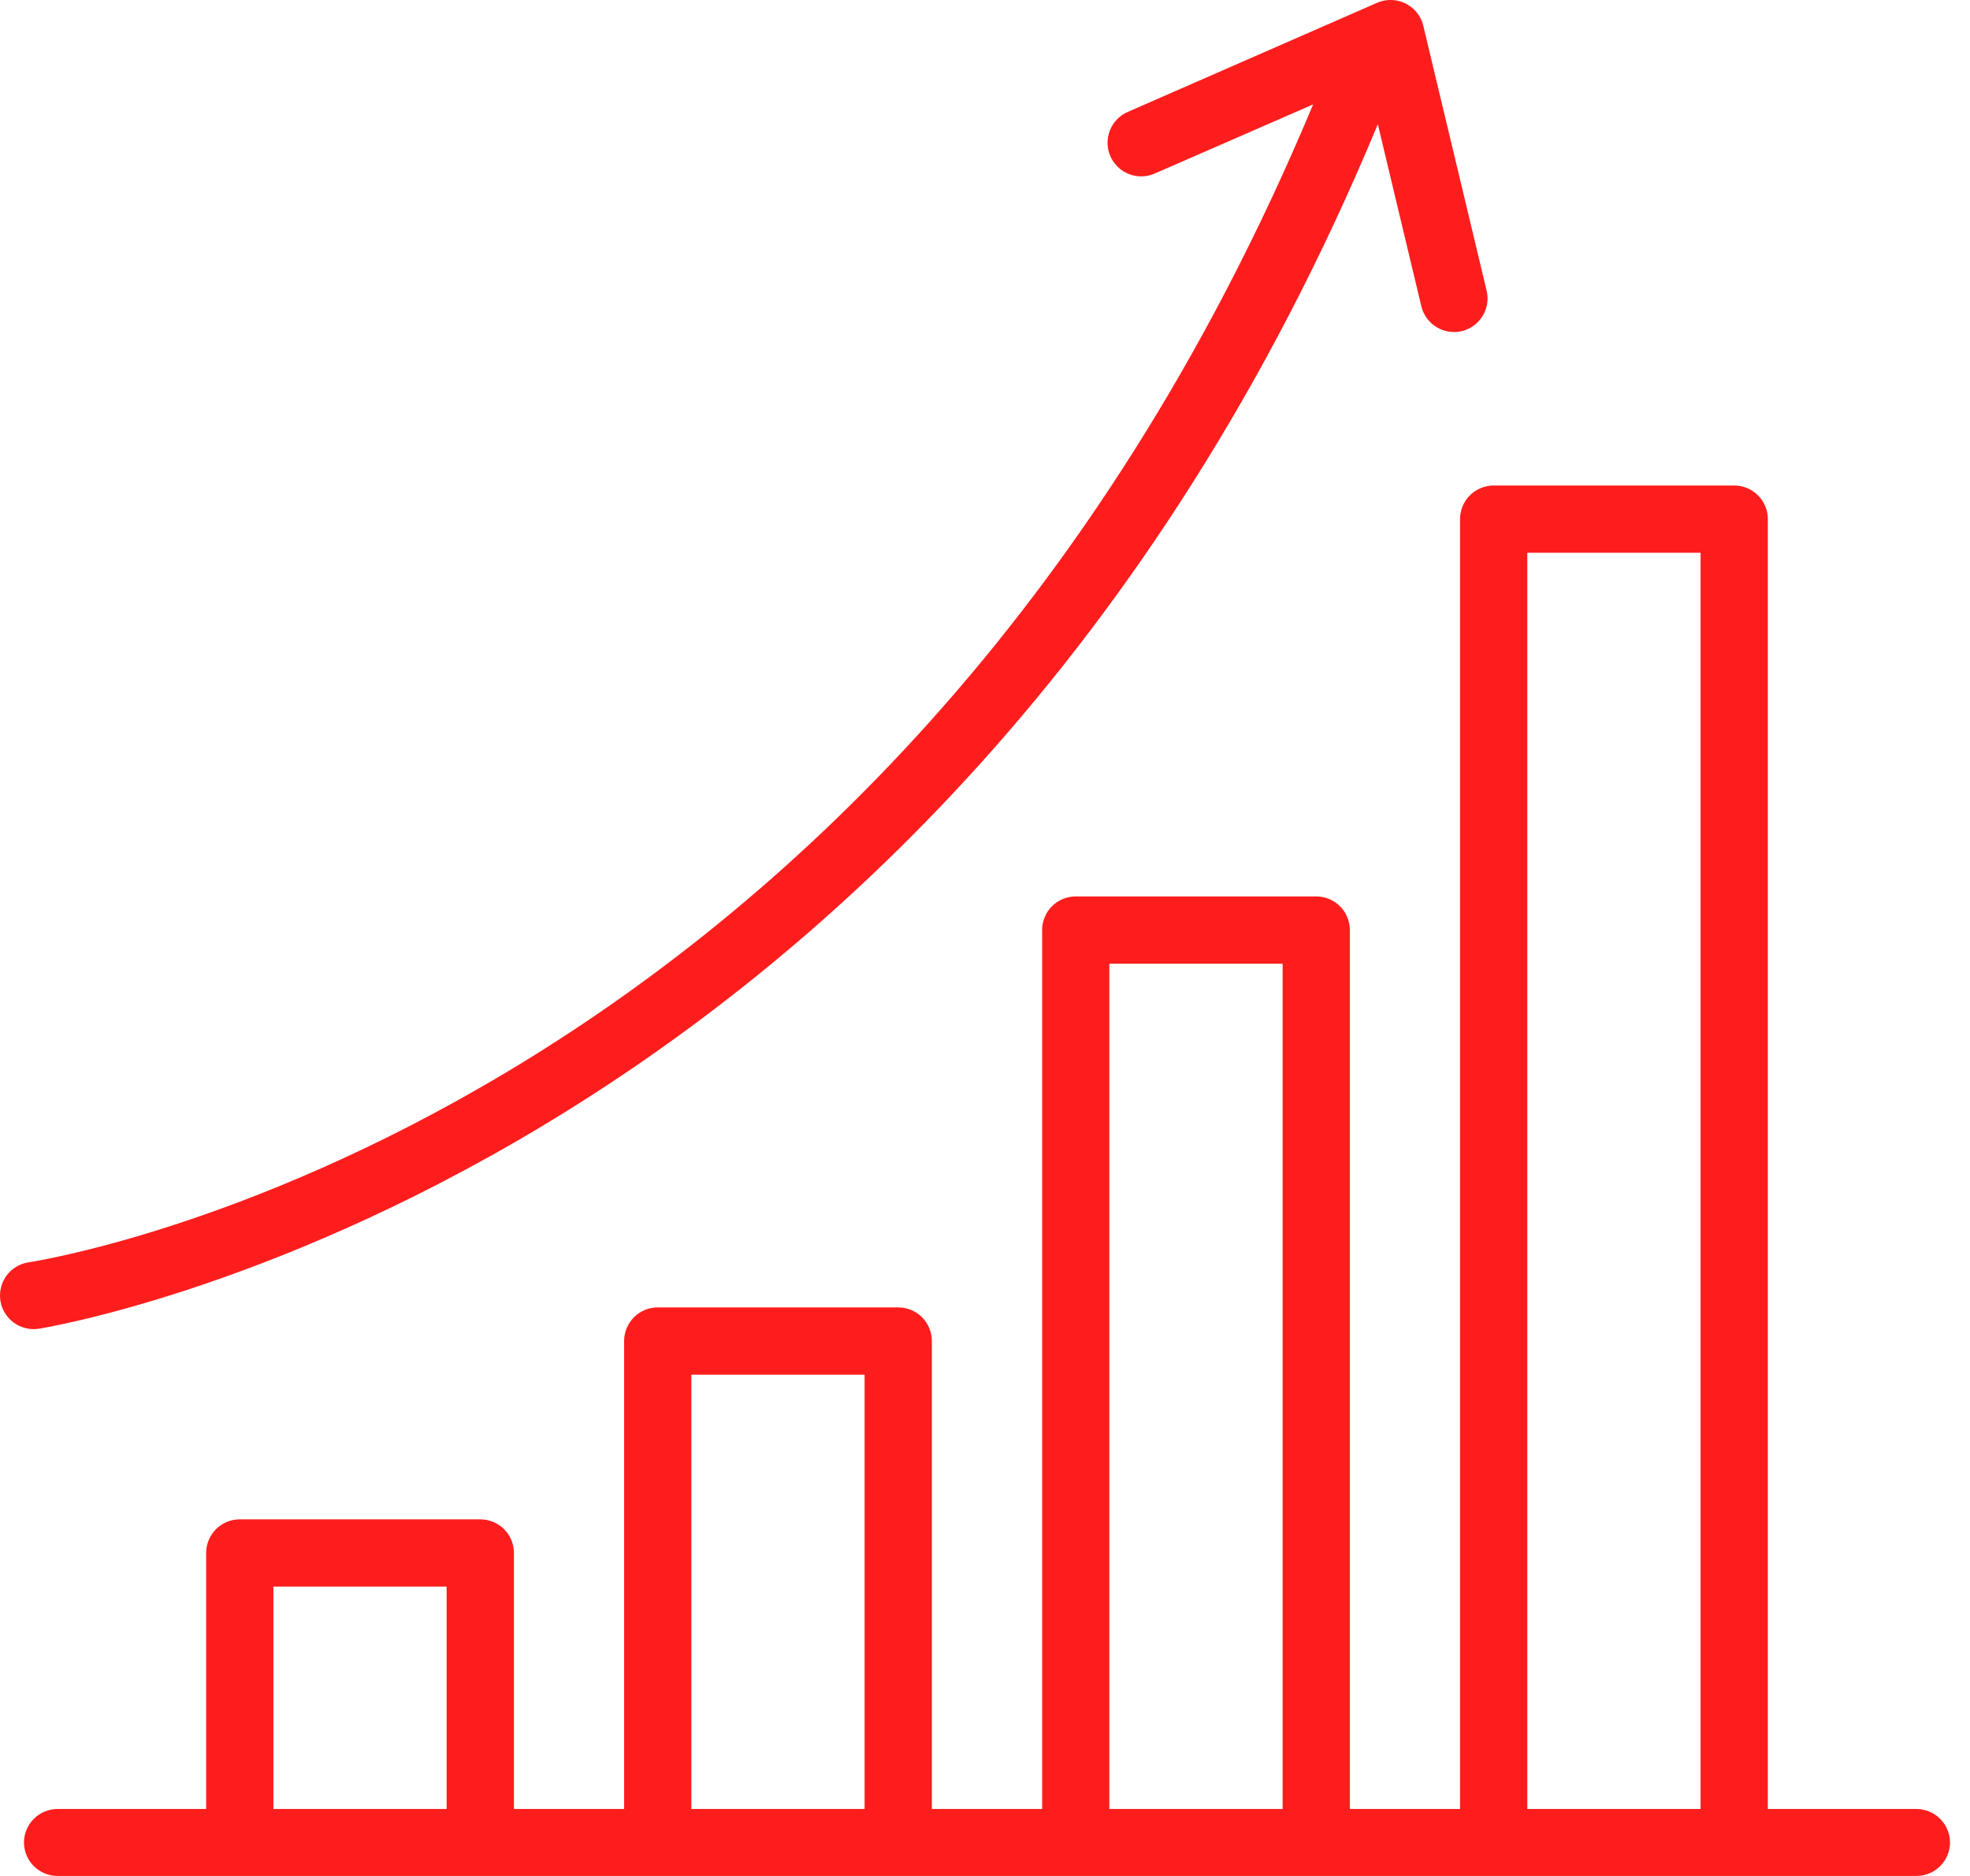 <svg width="42" height="40" viewBox="0 0 42 40" fill="none" xmlns="http://www.w3.org/2000/svg">
<path fill-rule="evenodd" clip-rule="evenodd" d="M29.603 0.001C29.52 0.006 29.438 0.026 29.361 0.059L24.042 2.387C23.868 2.463 23.732 2.605 23.663 2.782C23.593 2.958 23.597 3.155 23.672 3.329C23.71 3.416 23.764 3.494 23.832 3.56C23.9 3.626 23.981 3.677 24.069 3.712C24.157 3.746 24.25 3.763 24.345 3.761C24.439 3.759 24.532 3.738 24.619 3.7L27.996 2.226C18.796 24.248 0.612 26.915 0.612 26.915C0.518 26.929 0.428 26.961 0.347 27.01C0.266 27.058 0.196 27.123 0.14 27.199C0.084 27.275 0.043 27.361 0.021 27.453C-0.002 27.545 -0.006 27.64 0.008 27.734C0.038 27.921 0.14 28.089 0.293 28.201C0.445 28.313 0.636 28.36 0.823 28.332C0.823 28.332 19.941 25.365 29.375 2.649L30.303 6.531C30.348 6.716 30.463 6.875 30.625 6.974C30.787 7.073 30.981 7.104 31.166 7.061C31.35 7.016 31.509 6.9 31.608 6.739C31.708 6.577 31.739 6.383 31.695 6.198L30.345 0.552C30.306 0.387 30.21 0.242 30.075 0.141C29.939 0.04 29.772 -0.009 29.603 0.001ZM31.848 10.352C31.753 10.352 31.659 10.37 31.572 10.406C31.484 10.442 31.405 10.495 31.338 10.562C31.271 10.629 31.218 10.708 31.182 10.796C31.146 10.883 31.128 10.977 31.128 11.072V38.572H28.779V19.829C28.778 19.64 28.703 19.458 28.569 19.324C28.435 19.19 28.254 19.114 28.064 19.114H22.937C22.843 19.113 22.75 19.132 22.663 19.167C22.575 19.203 22.496 19.256 22.429 19.322C22.362 19.389 22.309 19.468 22.273 19.555C22.237 19.642 22.218 19.735 22.218 19.829V38.572H19.867V28.592C19.867 28.403 19.791 28.221 19.658 28.087C19.524 27.953 19.342 27.878 19.153 27.877H14.026C13.932 27.876 13.838 27.895 13.751 27.93C13.664 27.966 13.585 28.019 13.518 28.085C13.451 28.152 13.398 28.231 13.362 28.318C13.325 28.405 13.306 28.498 13.306 28.592V38.572H10.957V33.11C10.956 32.921 10.881 32.739 10.747 32.606C10.613 32.472 10.431 32.397 10.242 32.396H5.115C4.924 32.395 4.742 32.47 4.607 32.604C4.472 32.738 4.396 32.92 4.395 33.11V38.572H1.225C1.036 38.573 0.855 38.648 0.721 38.782C0.587 38.916 0.512 39.097 0.511 39.286C0.512 39.475 0.587 39.656 0.721 39.79C0.855 39.924 1.036 39.999 1.225 40H5.115H10.242H14.026H19.153H22.937H28.064H31.848H36.976H40.86C41.049 39.999 41.23 39.924 41.364 39.79C41.498 39.656 41.573 39.475 41.574 39.286C41.573 39.097 41.498 38.916 41.364 38.782C41.23 38.648 41.049 38.573 40.86 38.572H37.69V11.072C37.691 10.882 37.616 10.699 37.482 10.564C37.348 10.429 37.166 10.353 36.976 10.352H31.848ZM32.562 11.786H36.256V38.572H32.562V11.786ZM23.651 20.549H27.345V38.572H23.651V20.549ZM14.74 29.312H18.433V38.572H14.74V29.312ZM5.829 33.83H9.522V38.572H5.829V33.83Z" fill="#FD1D1D"/>
</svg>
